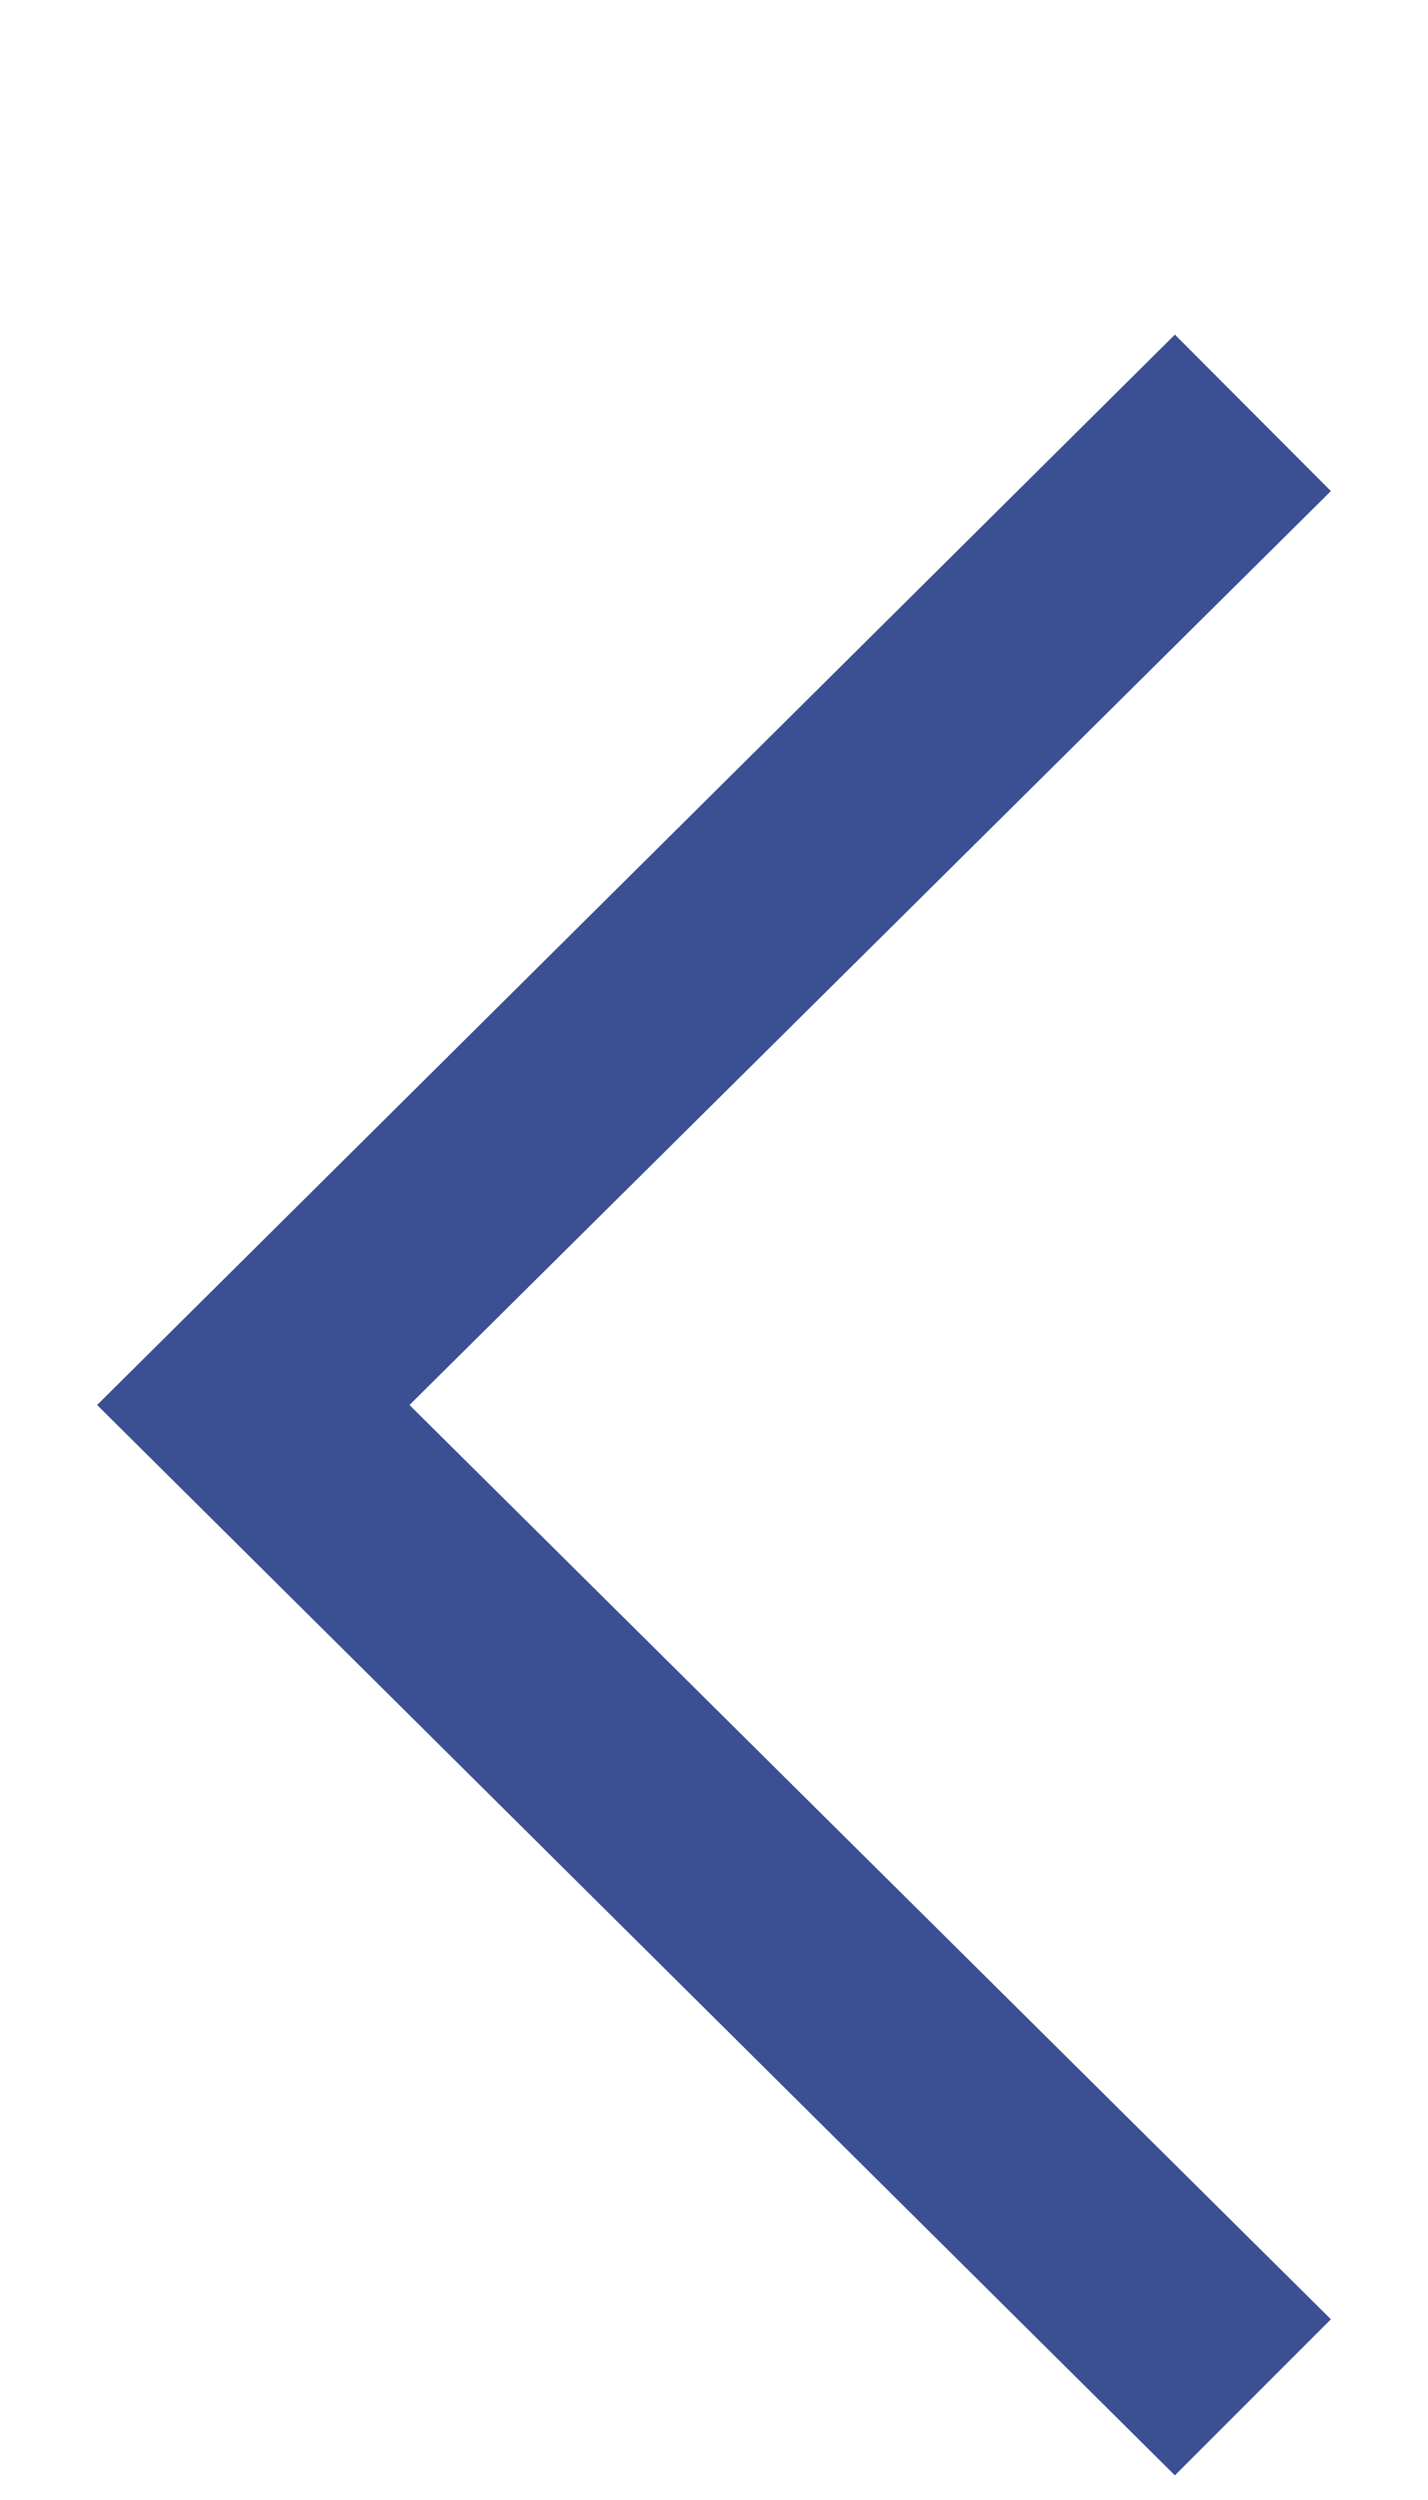 <svg width="4" height="7" viewBox="0 0 4 7" fill="none" xmlns="http://www.w3.org/2000/svg">
<path d="M3.291 0.937L3.728 1.375L1.147 3.934L3.728 6.494L3.291 6.931L0.272 3.934L3.291 0.937Z" fill="#3B4F93"/>
</svg>

